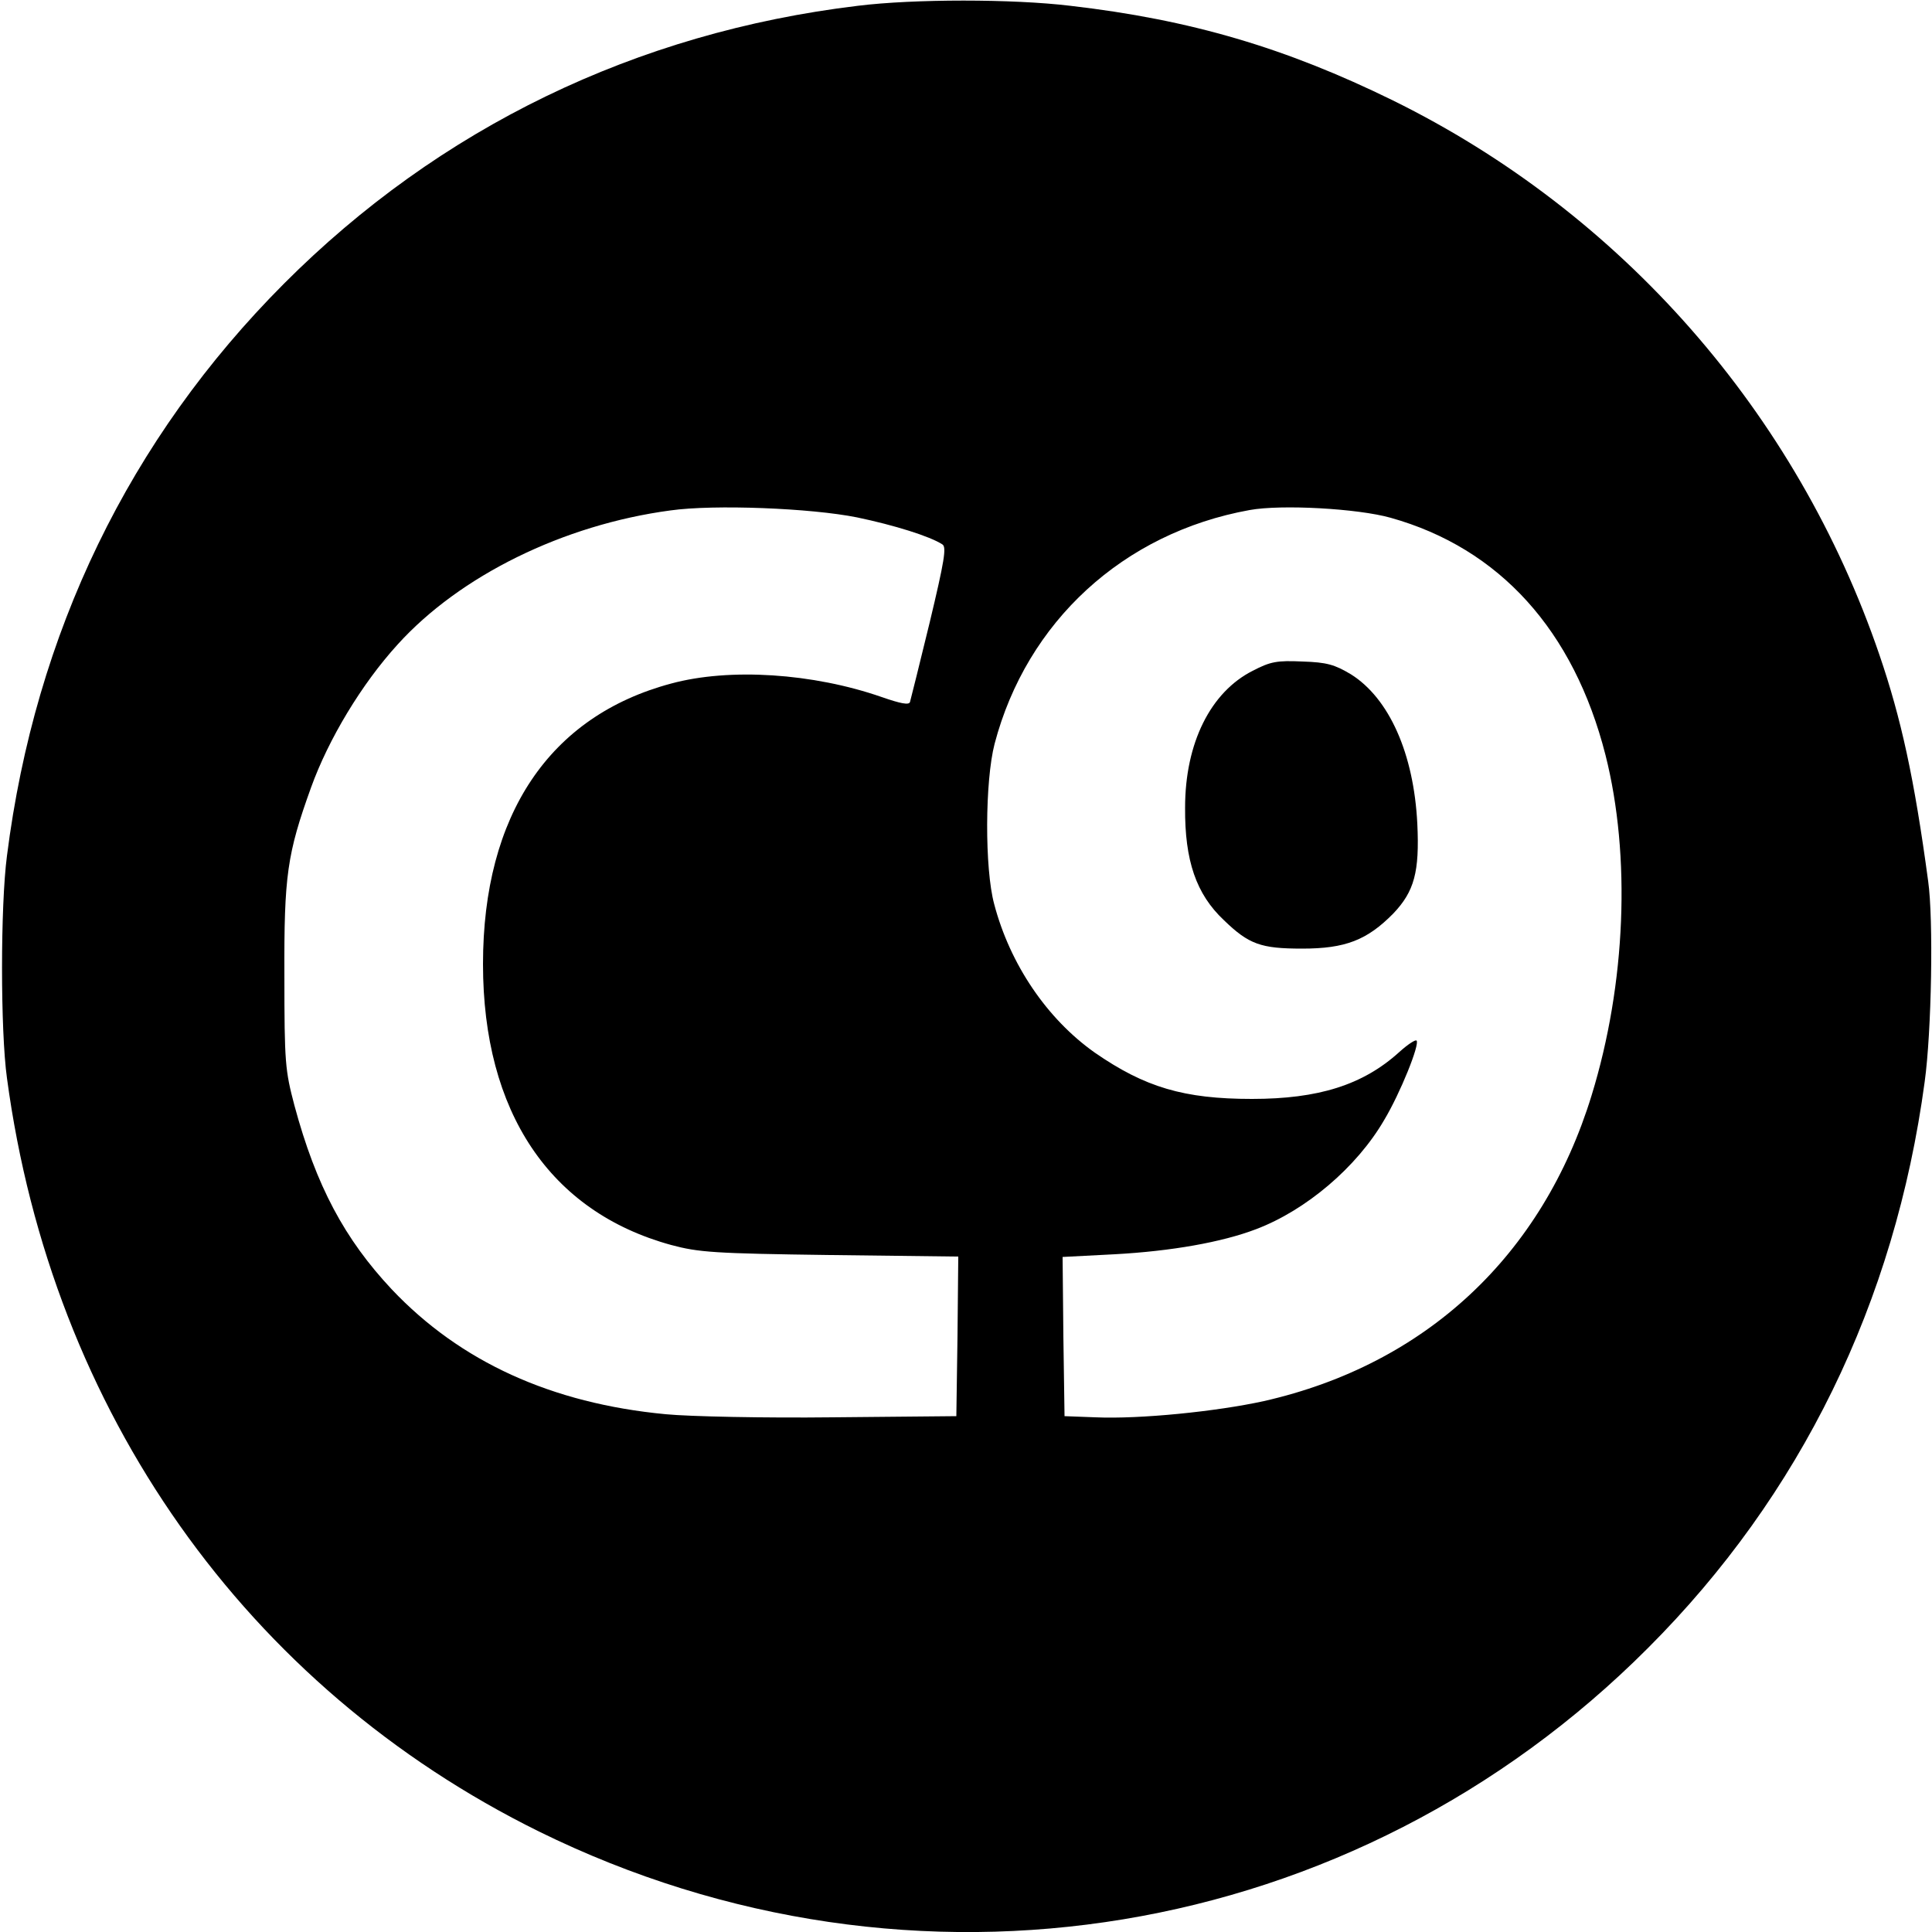 <?xml version="1.0" standalone="no"?>
<!DOCTYPE svg PUBLIC "-//W3C//DTD SVG 20010904//EN"
 "http://www.w3.org/TR/2001/REC-SVG-20010904/DTD/svg10.dtd">
<svg version="1.0" xmlns="http://www.w3.org/2000/svg"
 width="500pt" height="500pt" viewBox="0 0 500 500"
 preserveAspectRatio="xMidYMid meet">
<g transform="translate(0,500) scale(0.1,-0.1)"
fill="#000000" stroke="none">
<path d="M2220 4985 c-574 -69 -1083 -316 -1485 -719 -400 -401 -644 -904
-717 -1481 -17 -129 -17 -453 0 -575 116 -864 619 -1576 1377 -1950 967 -476
2109 -288 2870 475 395 395 639 894 716 1465 18 130 23 422 9 520 -36 267 -70
421 -126 585 -214 627 -668 1144 -1259 1435 -277 136 -523 209 -835 245 -149
18 -405 18 -550 0z m-2 -1324 c96 -20 189 -49 221 -70 11 -7 5 -43 -33 -202
-26 -107 -49 -199 -51 -206 -3 -8 -24 -4 -73 13 -178 62 -394 76 -545 35 -315
-84 -487 -340 -487 -726 0 -383 173 -641 487 -727 71 -19 110 -22 411 -26
l332 -4 -2 -206 -3 -207 -320 -3 c-176 -2 -370 2 -432 8 -296 28 -532 136
-709 323 -122 130 -196 268 -252 476 -24 91 -26 110 -26 336 -1 259 7 315 69
487 45 125 131 268 224 370 161 178 429 310 706 347 113 16 364 6 483 -18z
m1381 -1 c282 -79 474 -292 556 -614 66 -261 53 -592 -36 -881 -127 -414 -429
-696 -848 -791 -123 -27 -321 -47 -436 -42 l-80 3 -3 206 -2 206 135 7 c146 8
277 31 366 65 129 49 260 160 331 282 42 70 93 197 84 206 -3 3 -23 -10 -45
-30 -94 -85 -209 -121 -381 -121 -176 0 -277 30 -407 120 -123 87 -219 228
-260 384 -25 92 -24 319 1 415 83 316 333 546 660 605 82 15 280 4 365 -20z"/>
<path d="M3242 3264 c-109 -55 -175 -187 -175 -354 -1 -138 29 -224 100 -291
65 -63 96 -74 203 -74 112 0 168 22 236 91 54 57 68 107 62 232 -9 182 -73
325 -172 387 -42 25 -62 31 -125 33 -66 3 -83 0 -129 -24z"/>
</g>
</svg>
